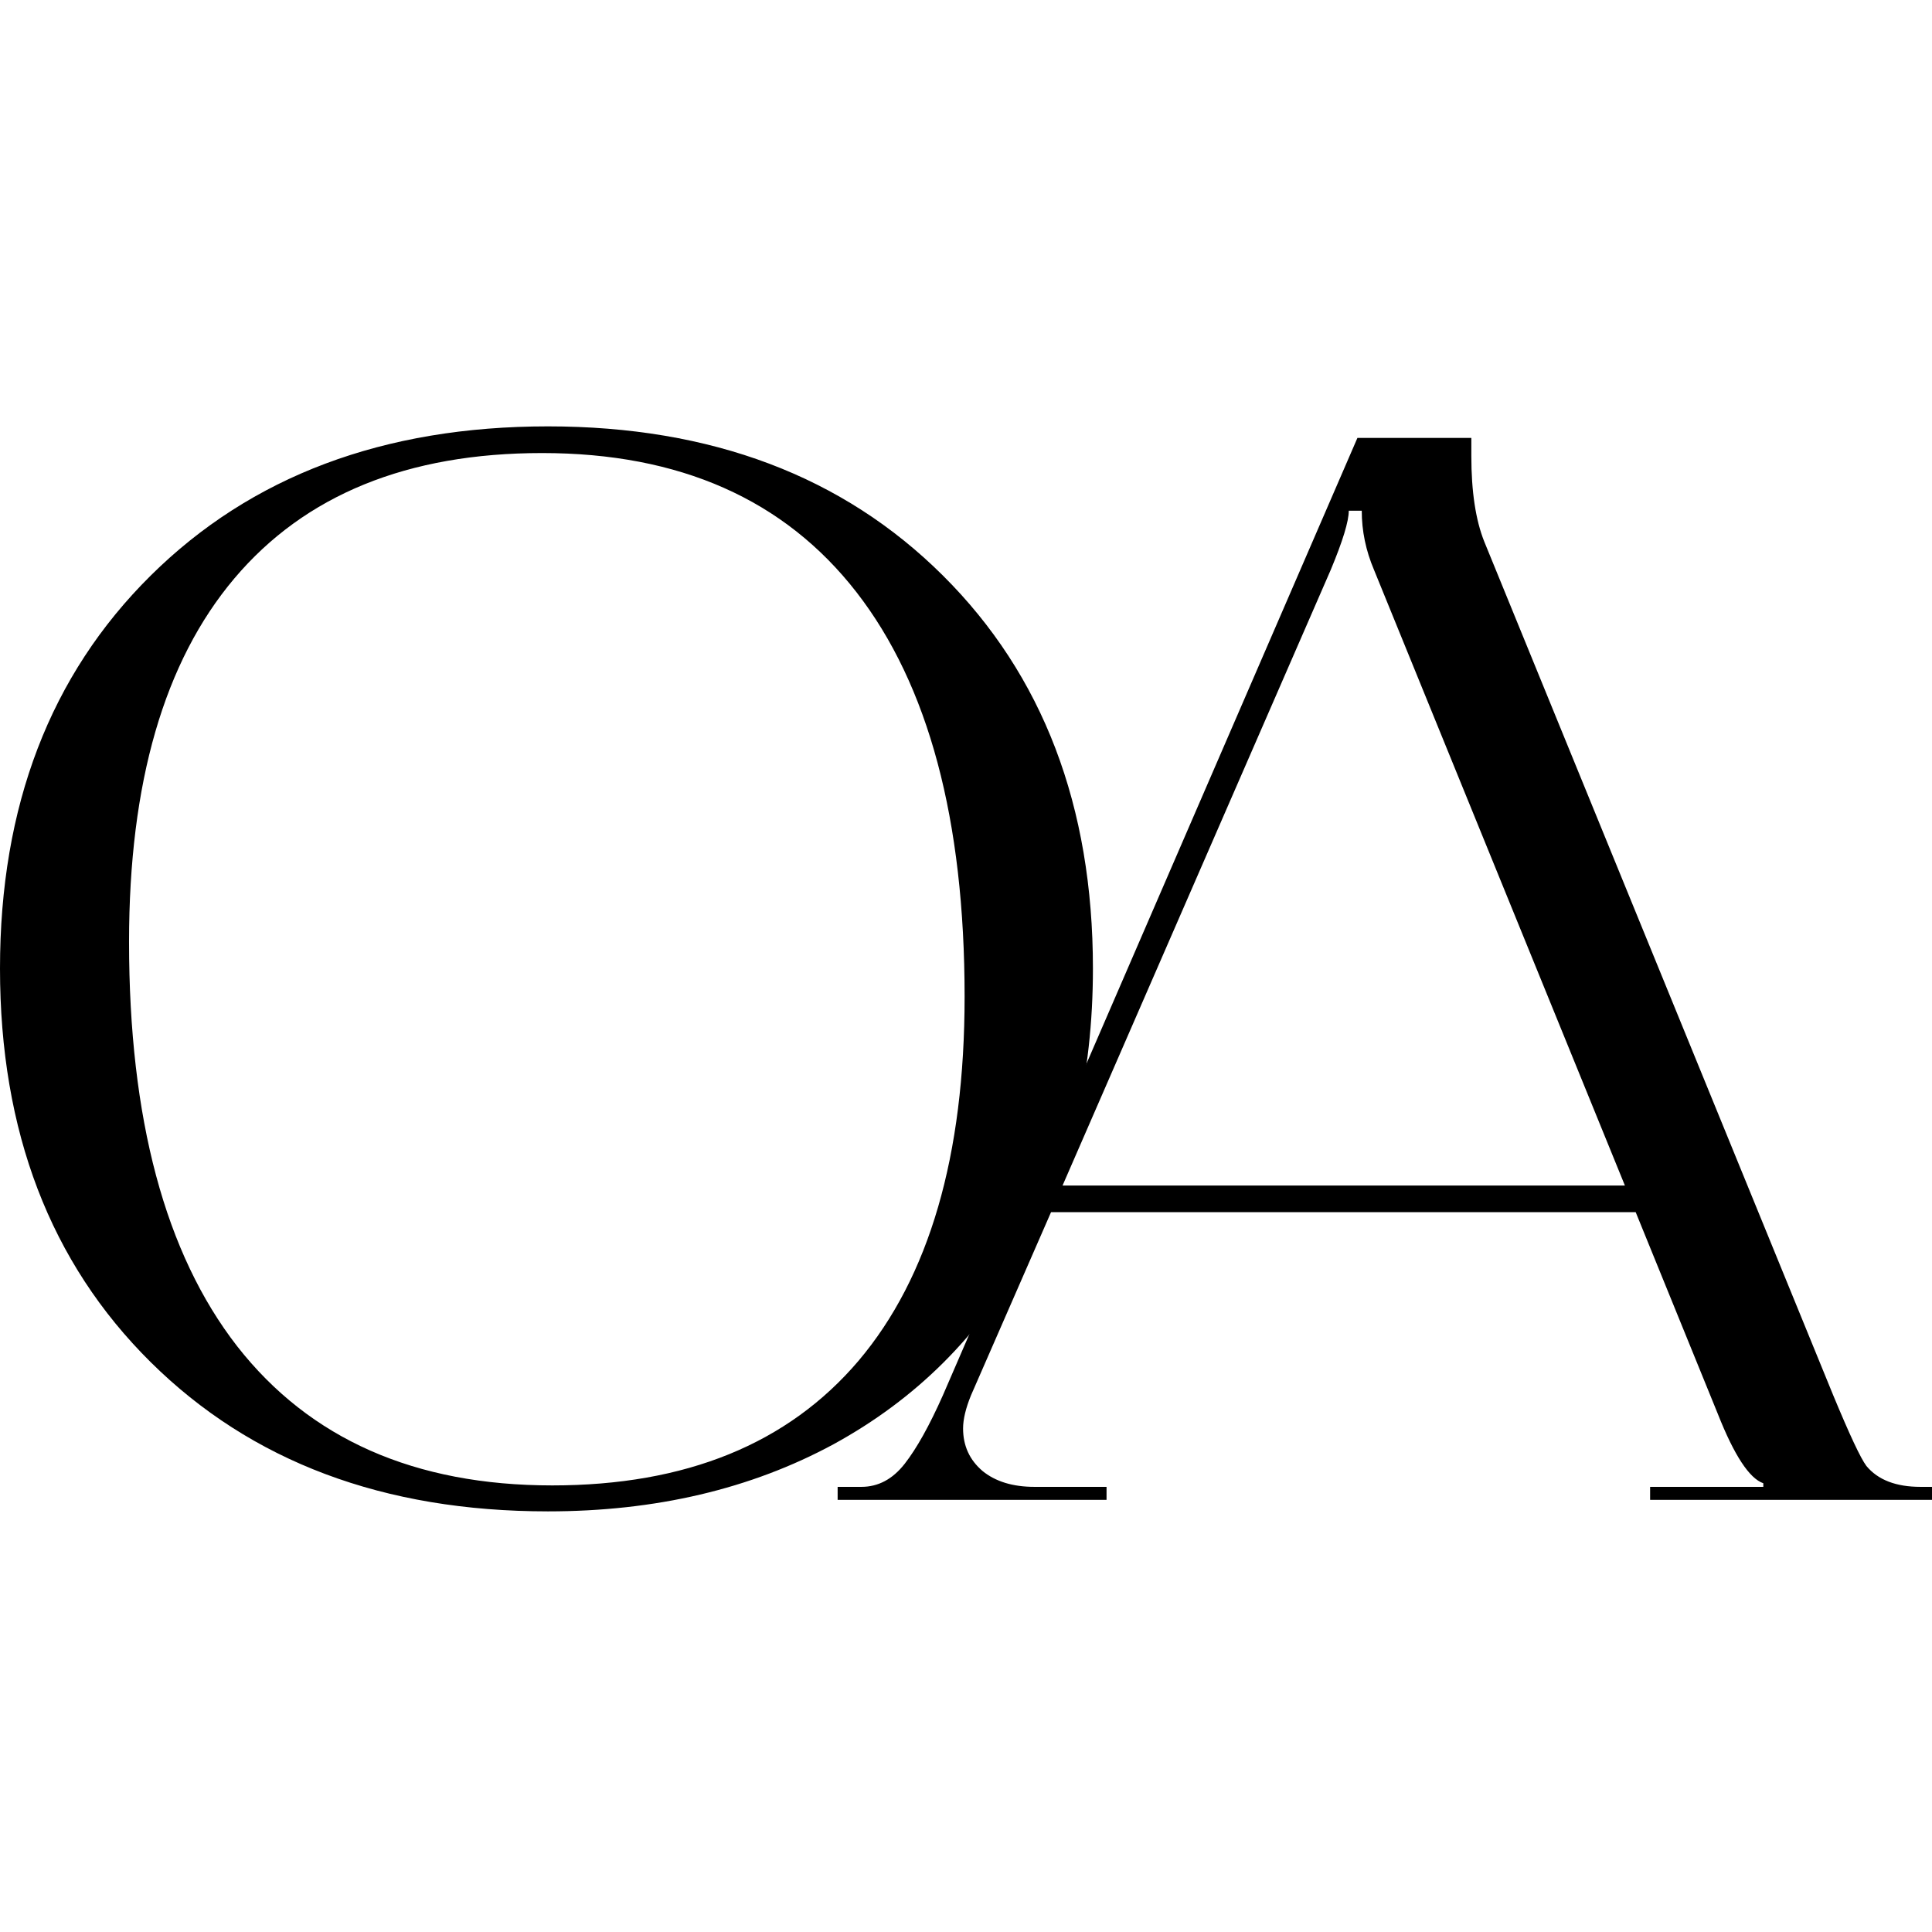 <?xml version="1.0" encoding="UTF-8"?> <svg xmlns="http://www.w3.org/2000/svg" width="145" height="145" viewBox="0 0 145 145" fill="none"><path d="M0 72.688C0 60.496 3.769 50.667 11.308 43.2C18.847 35.733 28.785 32 41.121 32C53.385 32 63.269 35.733 70.772 43.2C78.274 50.667 82.026 60.496 82.026 72.688C82.026 80.768 80.33 87.892 76.94 94.06C73.549 100.229 68.752 105.008 62.547 108.399C56.343 111.753 49.201 113.431 41.121 113.431C28.785 113.431 18.847 109.697 11.308 102.231C3.769 94.764 0 84.916 0 72.688ZM9.685 70.686C9.685 83.96 12.39 94.078 17.801 101.04C23.248 108.002 31.129 111.483 41.446 111.483C51.474 111.483 59.139 108.363 64.441 102.122C69.744 95.846 72.395 86.738 72.395 74.798C72.395 61.524 69.689 51.406 64.279 44.444C58.868 37.483 51.005 34.002 40.688 34.002C30.588 34.002 22.887 37.14 17.585 43.416C12.318 49.657 9.685 58.747 9.685 70.686Z" fill="black"></path><path d="M62.866 112.565V111.591H64.651C65.914 111.591 66.996 111.014 67.898 109.86C68.8 108.705 69.756 106.992 70.766 104.719L101.877 32.866H110.426V34.218C110.426 36.888 110.75 39.034 111.4 40.657L137.587 104.719C138.814 107.677 139.643 109.445 140.076 110.022C140.942 111.068 142.295 111.591 144.134 111.591H145V112.565H123.844V111.591H132.339V111.32C131.293 110.96 130.157 109.228 128.93 106.126L122.762 90.976H78.882L72.876 104.719C72.479 105.693 72.281 106.523 72.281 107.208C72.281 108.507 72.767 109.571 73.741 110.401C74.715 111.194 76.014 111.591 77.637 111.591H83.048V112.565H62.866ZM79.747 88.974H121.951L103.121 42.767C102.508 41.324 102.202 39.846 102.202 38.331H101.228C101.228 39.124 100.777 40.603 99.875 42.767L79.747 88.974Z" fill="black"></path></svg> 